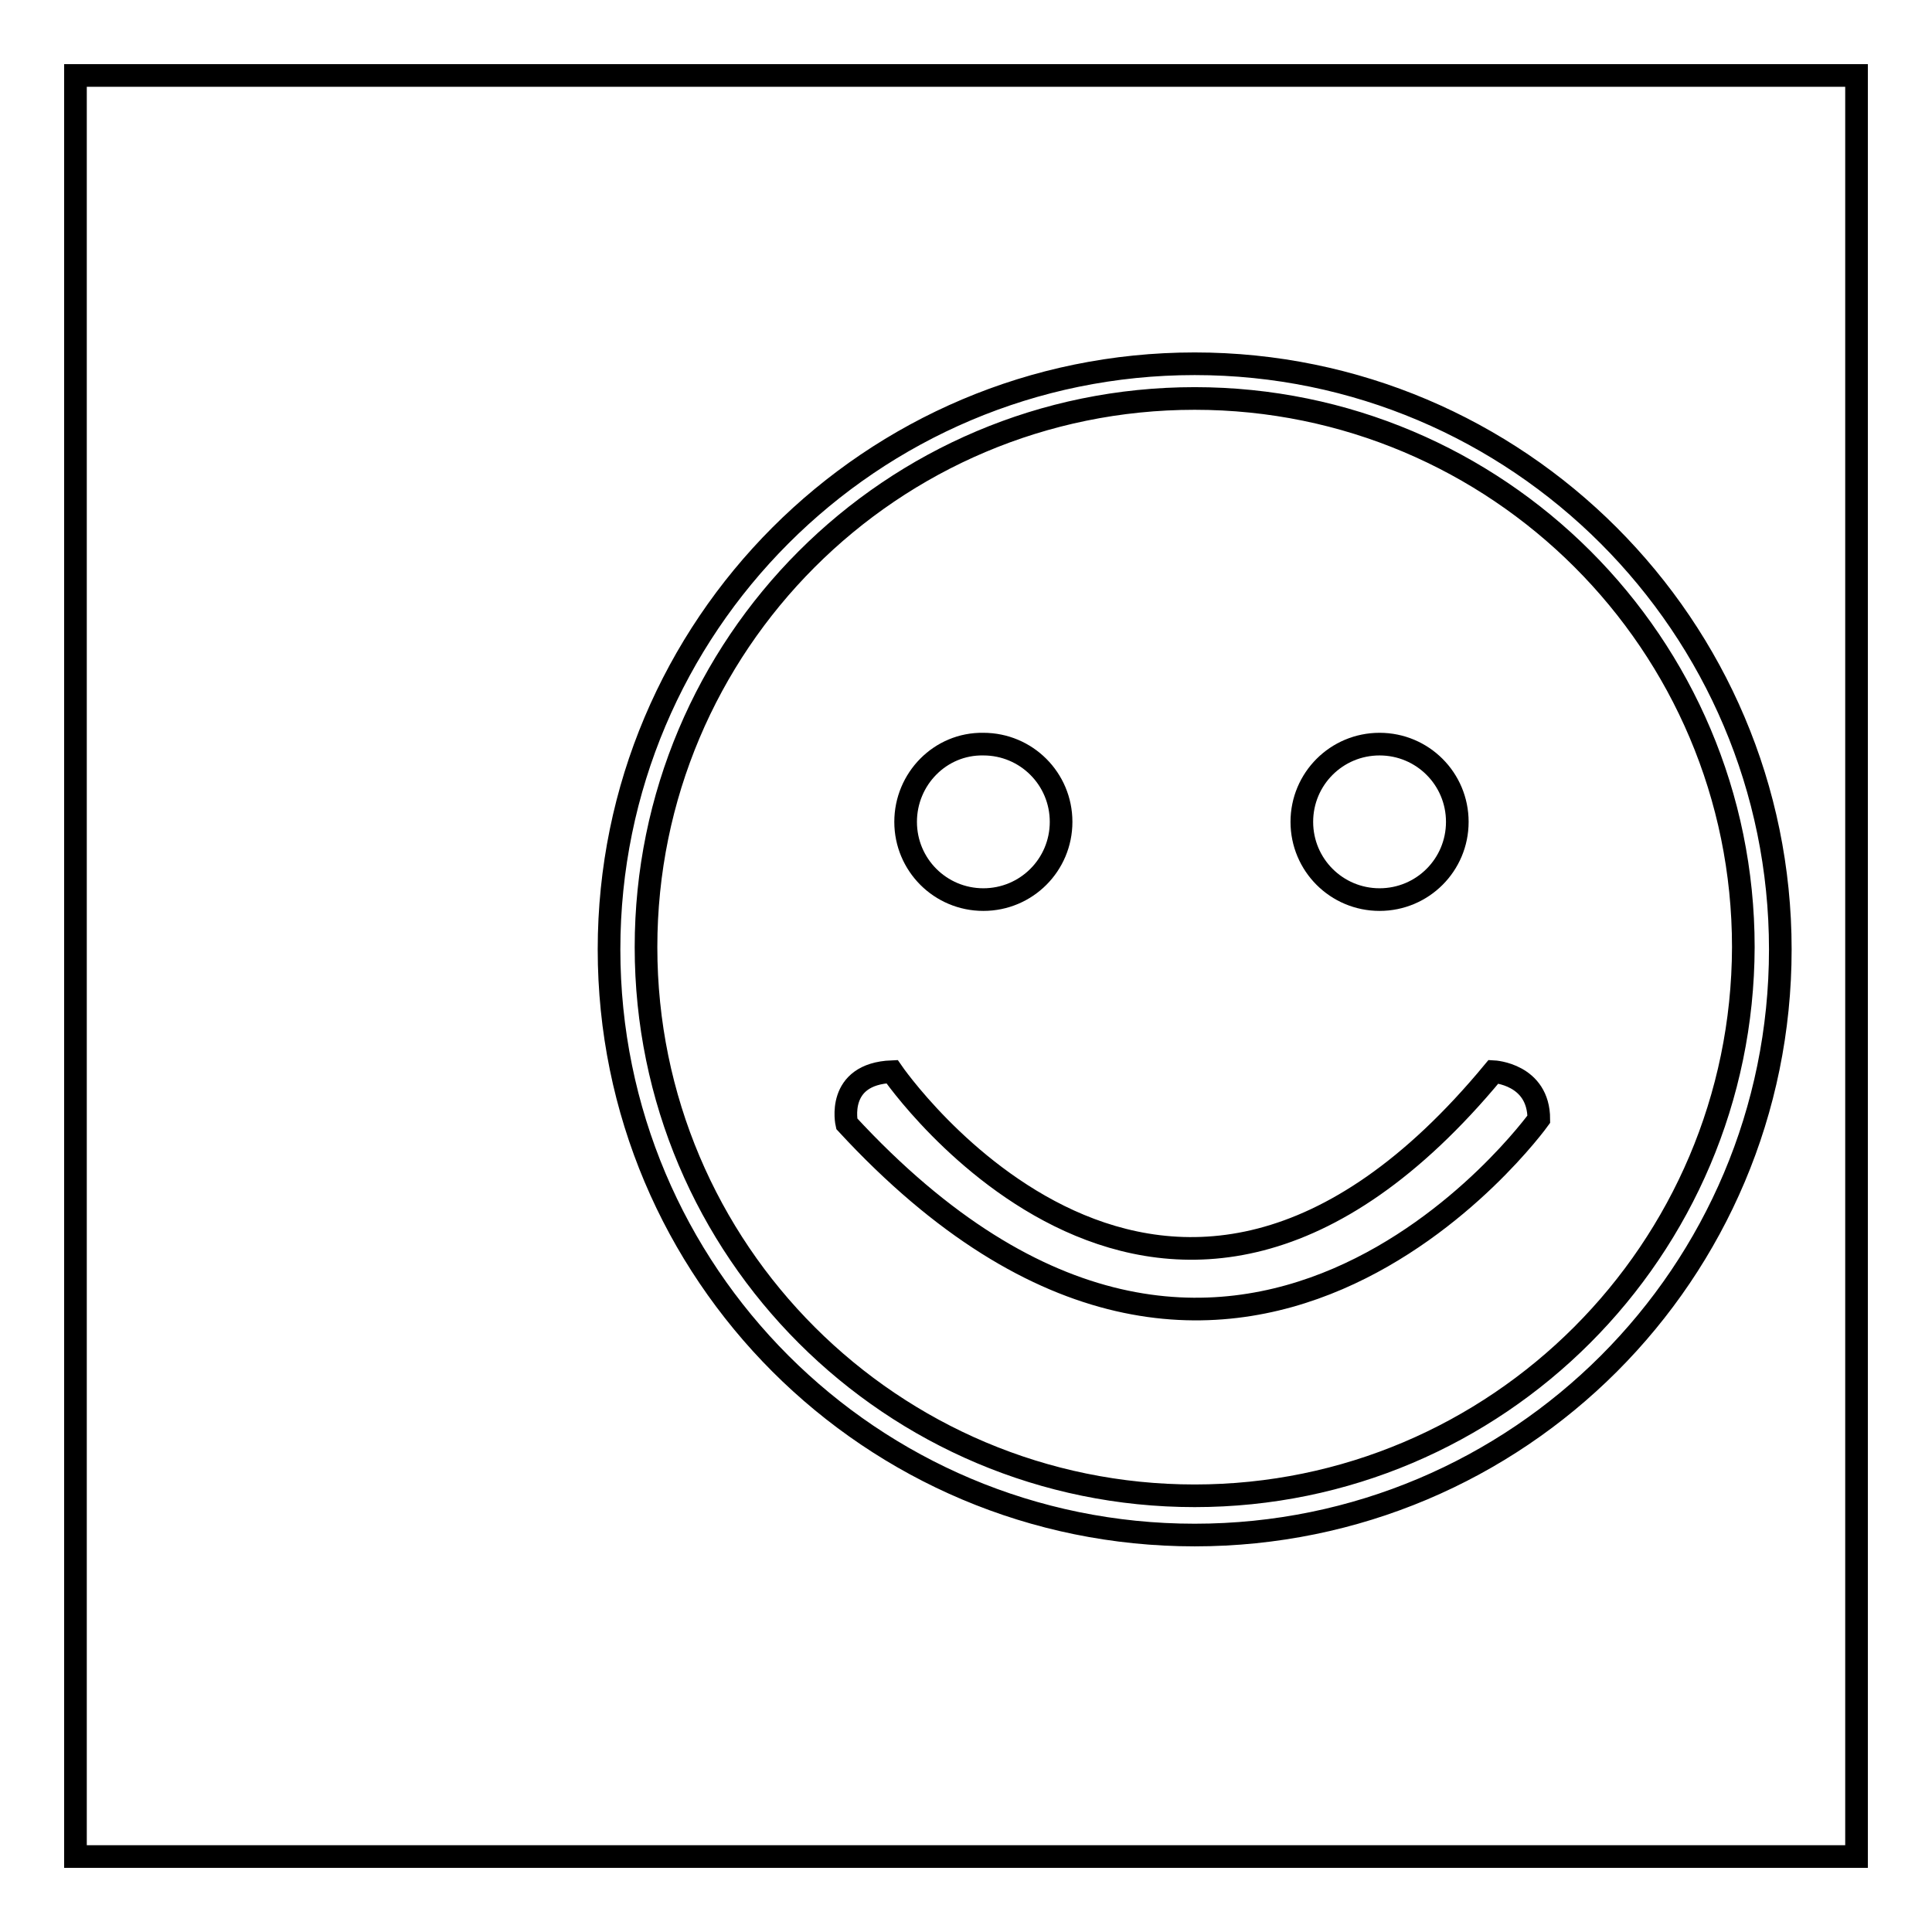 <?xml version="1.0" encoding="utf-8"?>
<!-- Svg Vector Icons : http://www.onlinewebfonts.com/icon -->
<!DOCTYPE svg PUBLIC "-//W3C//DTD SVG 1.1//EN" "http://www.w3.org/Graphics/SVG/1.1/DTD/svg11.dtd">
<svg version="1.1" xmlns="http://www.w3.org/2000/svg" xmlns:xlink="http://www.w3.org/1999/xlink" x="0px" y="0px" viewBox="0 0 256 256" enable-background="new 0 0 256 256" xml:space="preserve">
<g><g><path stroke-width="3" fill-opacity="0" stroke="#000000"  d="M10,10h236v236H10V10L10,10z"/><path stroke-width="3" fill-opacity="0" stroke="#000000"  d="M158.3,48.2c-42.9,0-77.6,34.8-77.6,77.6c0,42.9,34.7,77.6,77.6,77.6c42.9,0,77.6-34.7,77.6-77.6C235.9,83,201.1,48.2,158.3,48.2z M158.3,198.2c-40.1,0-72.7-32.5-72.7-72.7c0-40.1,32.5-72.7,72.7-72.7c40.1,0,72.7,32.5,72.7,72.7C230.9,165.6,198.4,198.2,158.3,198.2z"/><path stroke-width="3" fill-opacity="0" stroke="#000000"  d="M120,108.9c0,5.7,4.6,10.3,10.3,10.3c5.7,0,10.3-4.6,10.3-10.3l0,0c0-5.7-4.6-10.3-10.3-10.3C124.6,98.5,120,103.2,120,108.9L120,108.9z"/><path stroke-width="3" fill-opacity="0" stroke="#000000"  d="M182.8,119.2c5.7,0,10.3-4.6,10.3-10.3c0-5.7-4.6-10.3-10.3-10.3s-10.3,4.6-10.3,10.3C172.5,114.6,177.1,119.2,182.8,119.2z"/><path stroke-width="3" fill-opacity="0" stroke="#000000"  d="M197.9,142c-43.6,52.7-79.7,0-79.7,0c-7.5,0.3-6,6.9-6,6.9c51.3,55.6,91.7-0.6,91.7-0.6C203.9,142.3,197.9,142,197.9,142z"/></g></g>
</svg>